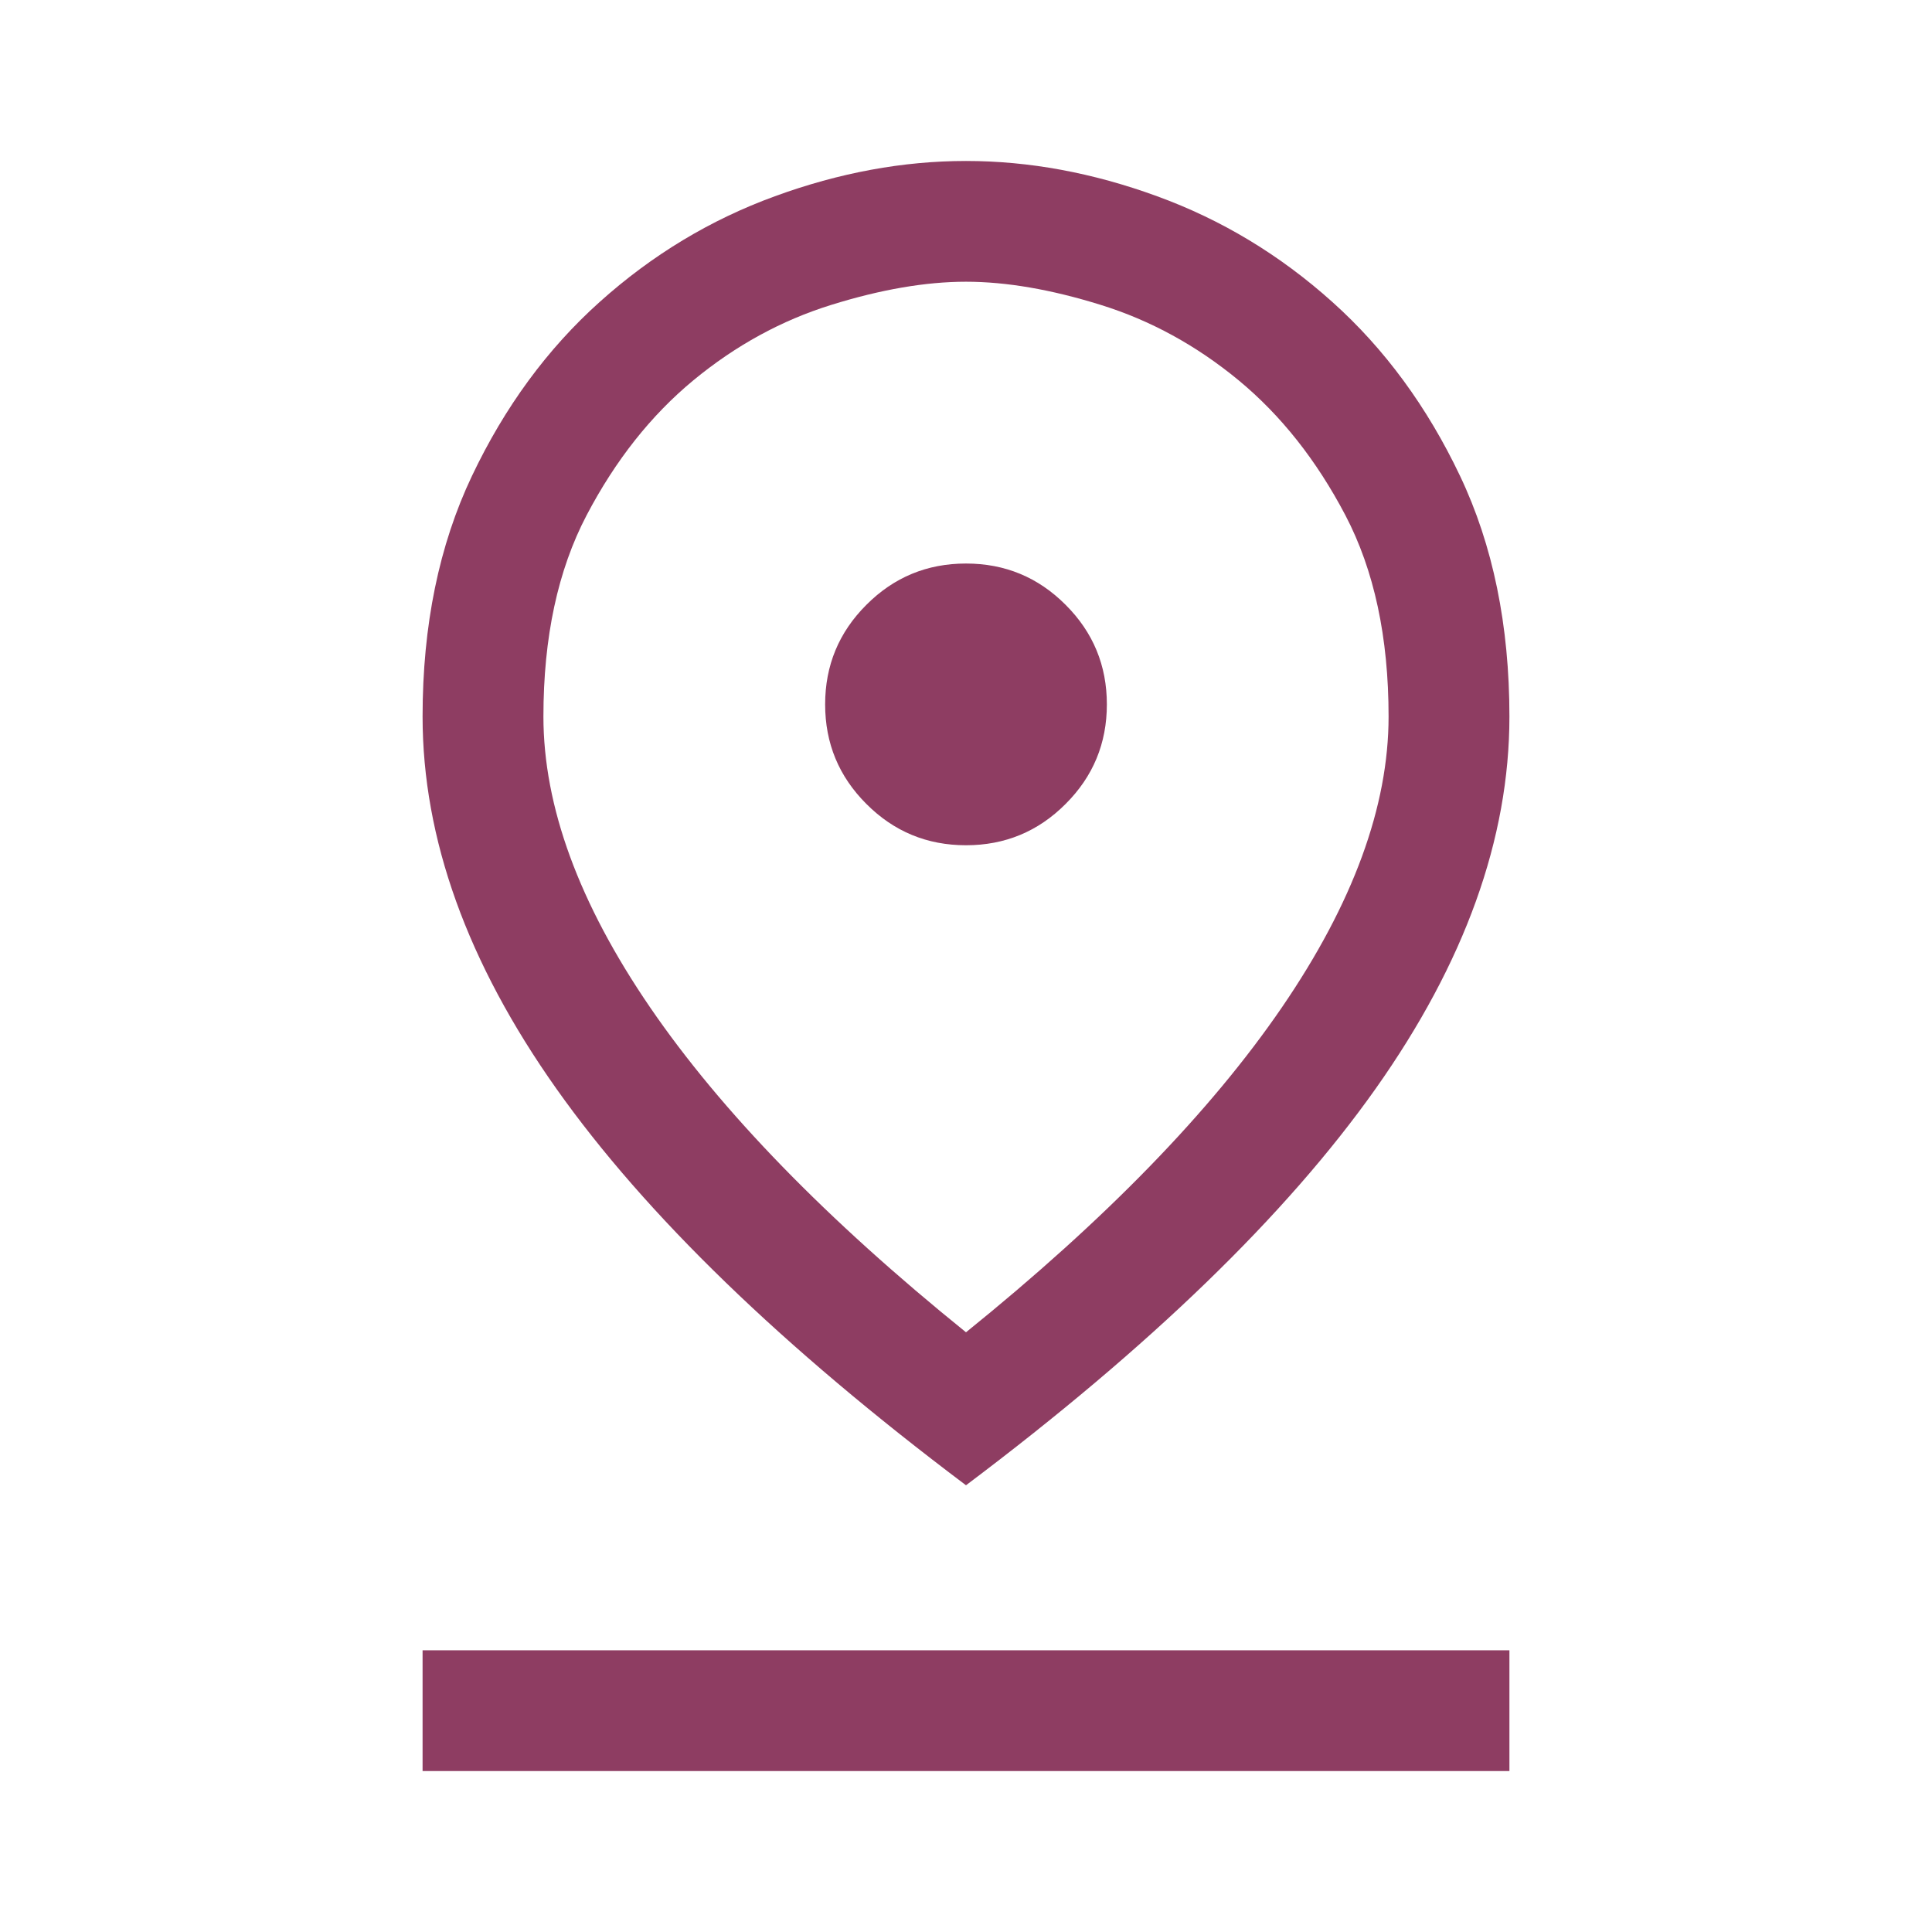 <svg width="22" height="22" viewBox="0 0 22 22" fill="none" xmlns="http://www.w3.org/2000/svg">
<path d="M11 15.171C12.589 13.888 13.788 12.654 14.598 11.47C15.408 10.286 15.812 9.182 15.812 8.159C15.812 7.257 15.648 6.493 15.32 5.867C14.991 5.24 14.586 4.729 14.105 4.331C13.624 3.934 13.101 3.648 12.535 3.472C11.97 3.296 11.458 3.208 11 3.208C10.542 3.208 10.03 3.296 9.465 3.472C8.899 3.648 8.376 3.934 7.895 4.331C7.414 4.729 7.009 5.24 6.68 5.867C6.352 6.493 6.188 7.257 6.188 8.159C6.188 9.182 6.592 10.286 7.402 11.47C8.212 12.654 9.411 13.888 11 15.171ZM11 16.913C8.907 15.339 7.352 13.834 6.336 12.398C5.32 10.962 4.812 9.549 4.812 8.159C4.812 7.12 5 6.207 5.374 5.42C5.748 4.633 6.233 3.972 6.829 3.438C7.425 2.903 8.09 2.502 8.823 2.235C9.556 1.967 10.282 1.833 11 1.833C11.718 1.833 12.444 1.967 13.177 2.235C13.91 2.502 14.575 2.903 15.171 3.438C15.767 3.972 16.252 4.633 16.626 5.42C17 6.207 17.188 7.12 17.188 8.159C17.188 9.549 16.68 10.962 15.664 12.398C14.648 13.834 13.093 15.339 11 16.913ZM11 9.625C11.443 9.625 11.821 9.469 12.134 9.155C12.448 8.842 12.604 8.464 12.604 8.021C12.604 7.578 12.448 7.2 12.134 6.887C11.821 6.573 11.443 6.417 11 6.417C10.557 6.417 10.179 6.573 9.866 6.887C9.552 7.2 9.396 7.578 9.396 8.021C9.396 8.464 9.552 8.842 9.866 9.155C10.179 9.469 10.557 9.625 11 9.625ZM4.812 20.167L4.812 18.792L17.188 18.792L17.188 20.167L4.812 20.167Z" fill="#8e3d62"/>
</svg>
